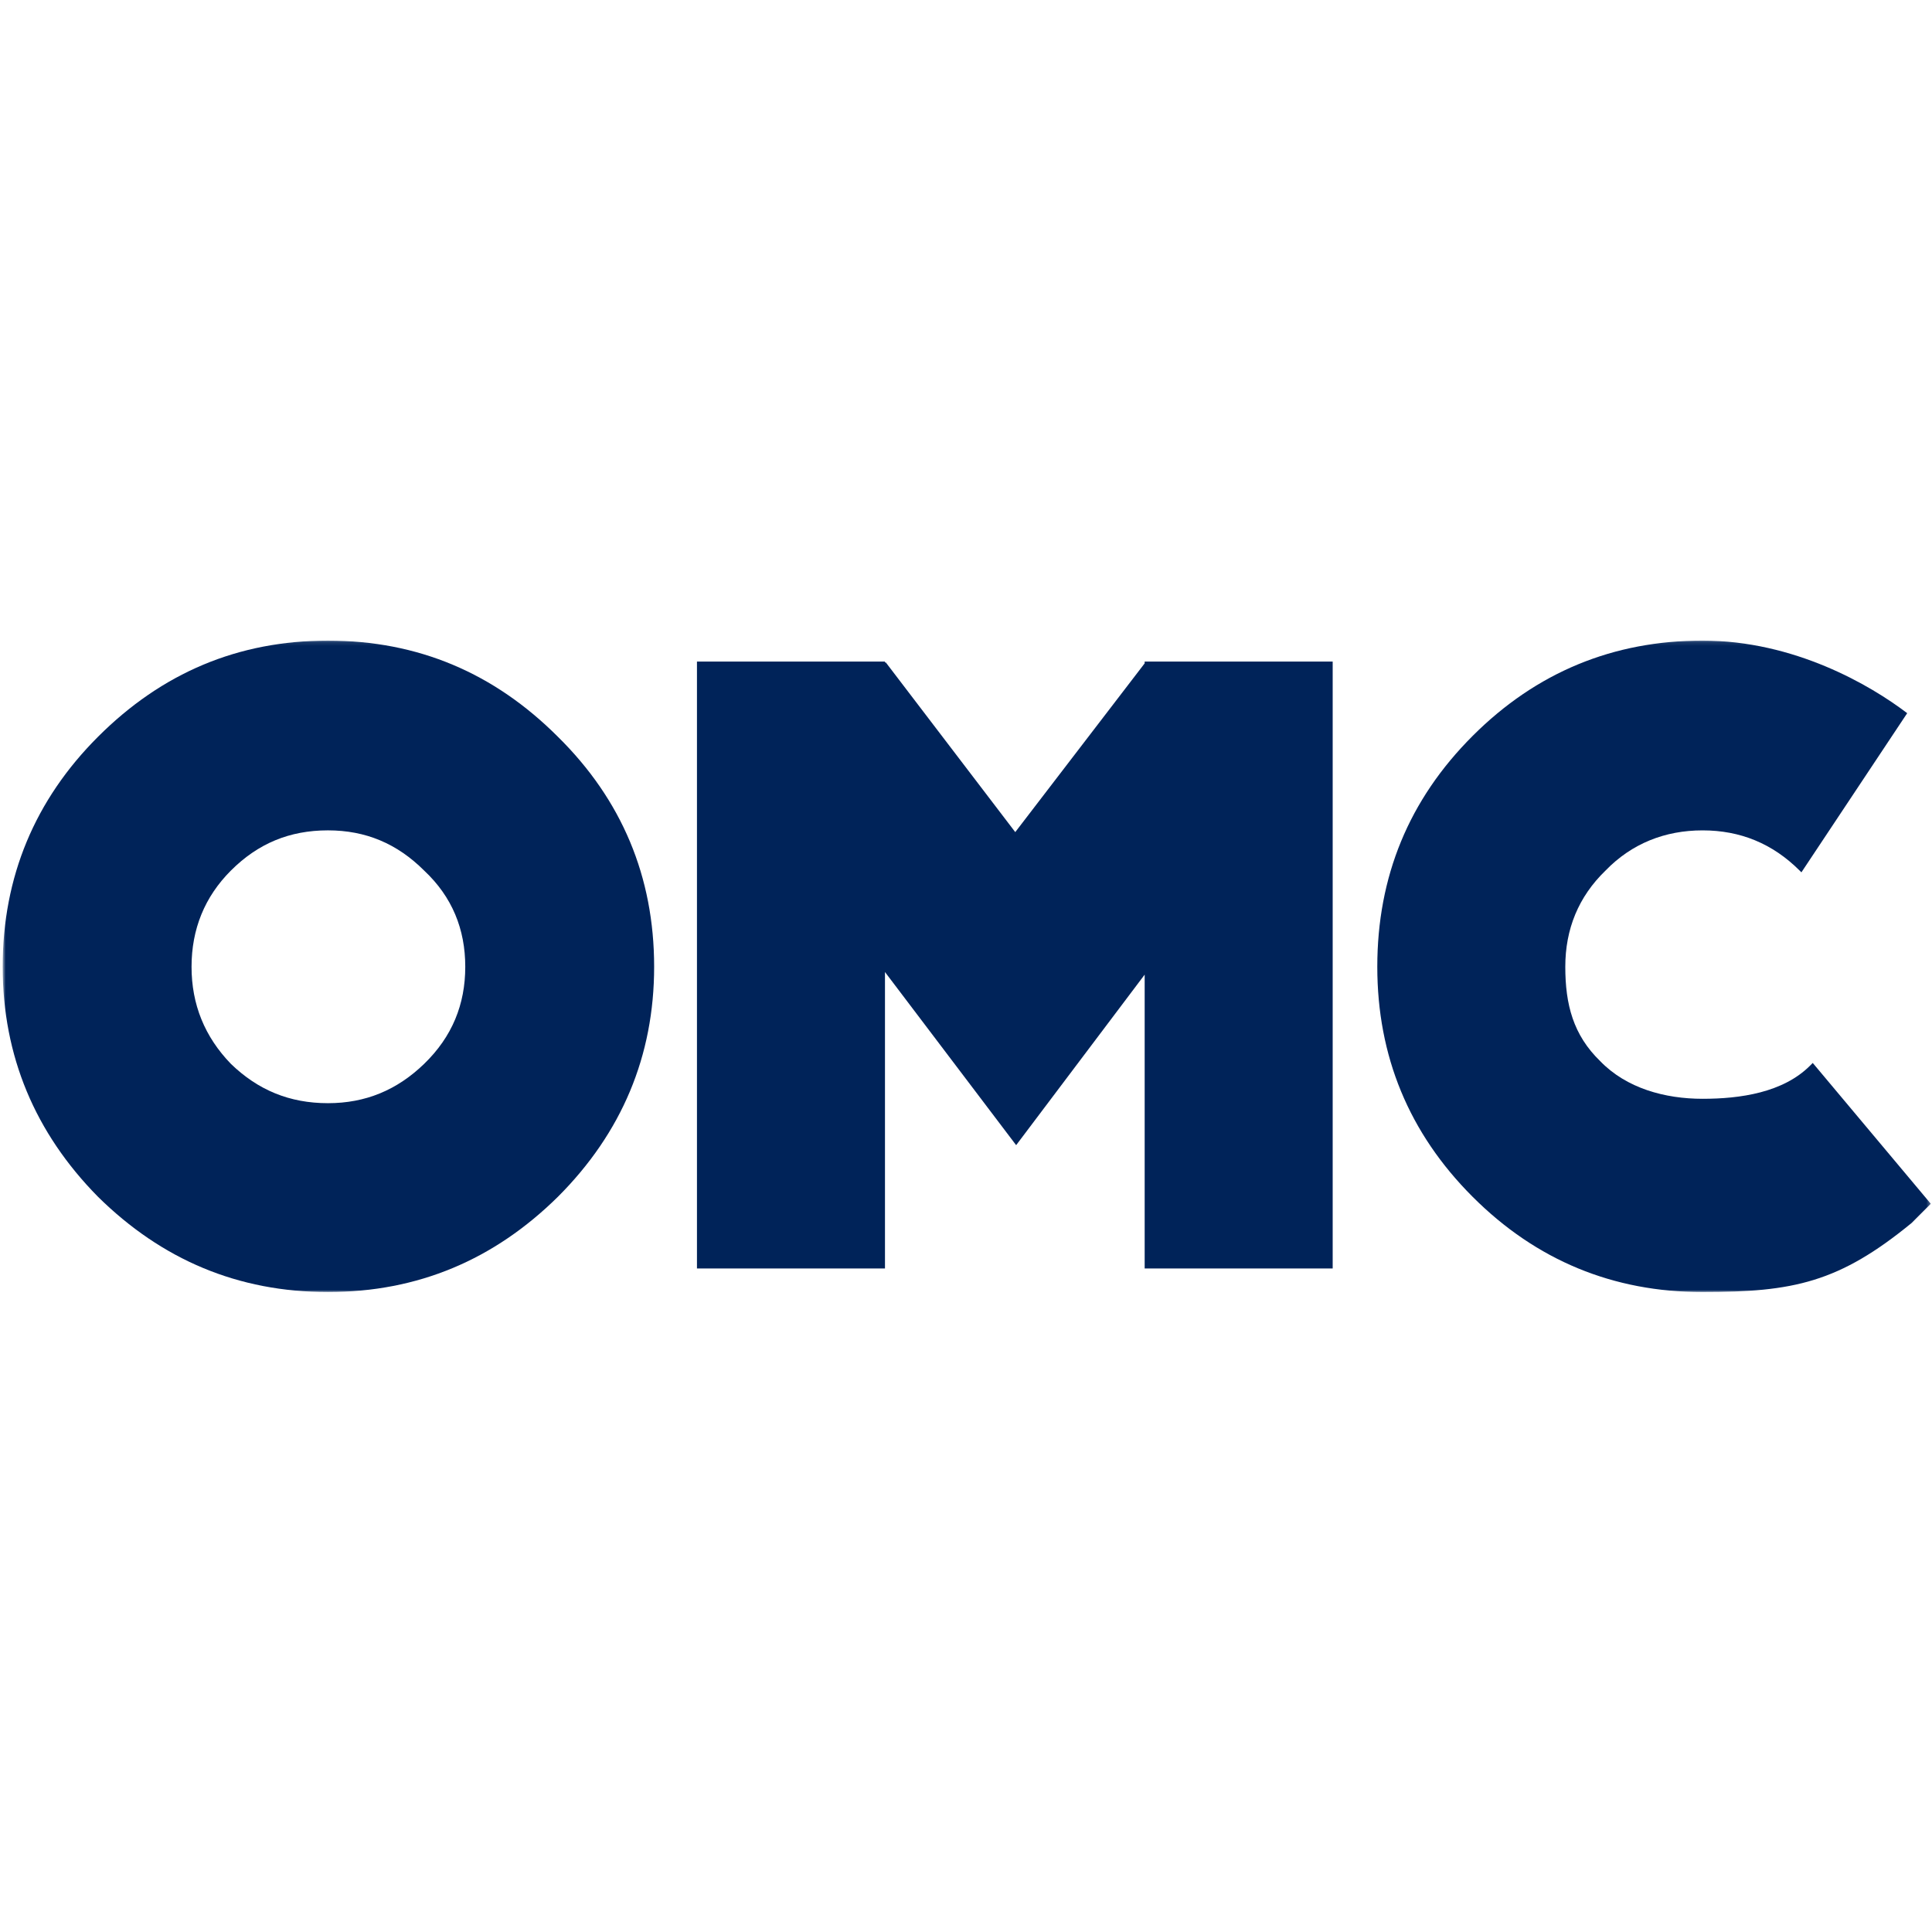 <?xml version="1.0" encoding="UTF-8"?> <svg xmlns="http://www.w3.org/2000/svg" width="501" height="501" viewBox="0 0 501 501" fill="none"> <mask id="mask0_216_223" style="mask-type:luminance" maskUnits="userSpaceOnUse" x="0" y="166" width="501" height="170"> <path d="M500.693 166.115H0.693V335.051H500.693V166.115Z" fill="white"></path> </mask> <g mask="url(#mask0_216_223)"> <path fill-rule="evenodd" clip-rule="evenodd" d="M345.587 171.561V328.935H296.832V252.739L263.503 296.96L229.489 252.062V328.935H180.734V171.561H229.489V171.791H229.713L263.272 215.781L296.832 172.014V171.561H345.587Z" fill="#002359"></path> <path fill-rule="evenodd" clip-rule="evenodd" d="M495.706 317.146C476.883 332.567 465.091 335.056 441.502 335.056C418.373 335.056 398.418 326.894 381.87 310.343C365.322 293.793 357.156 273.827 357.156 250.7C357.156 227.339 365.318 207.385 381.876 190.837C398.433 174.289 418.378 166.115 441.507 166.115C465.321 166.115 485.049 177.683 494.568 184.94L467.135 226.211C466.905 225.987 466.905 225.987 466.685 225.762C459.651 218.736 451.265 215.33 441.511 215.33C431.756 215.33 423.137 218.731 416.337 225.756C409.304 232.56 405.907 240.952 405.907 250.7C405.907 260.448 407.944 268.385 414.976 275.188C421.779 282.222 431.756 284.936 441.503 284.936C451.25 284.936 462.366 283.352 469.392 276.327C469.617 276.102 470.075 275.641 470.075 275.641L500.684 312.153L495.706 317.146Z" fill="#002359"></path> <path fill-rule="evenodd" clip-rule="evenodd" d="M25.406 191.065C9.08 207.387 0.693 227.346 0.693 250.698C0.693 273.827 9.08 293.782 25.406 310.339C41.965 326.666 61.687 335.05 85.048 335.05C108.405 335.05 128.131 326.666 144.68 310.339C161.237 293.782 169.629 273.827 169.629 250.698C169.629 227.346 161.237 207.392 144.68 191.065C128.131 174.508 108.405 166.121 85.048 166.121C61.69 166.121 41.965 174.508 25.406 191.065ZM59.873 275.874C53.07 268.841 49.67 260.45 49.672 250.7C49.672 240.953 53.071 232.56 59.873 225.756C66.907 218.731 75.069 215.326 85.048 215.326C94.793 215.326 102.957 218.731 109.991 225.756C117.253 232.56 120.651 240.953 120.651 250.7C120.651 260.454 117.253 268.841 109.991 275.874C102.957 282.676 94.793 286.073 85.048 286.073C75.069 286.073 66.907 282.676 59.873 275.874Z" fill="#002359"></path> </g> </svg> 